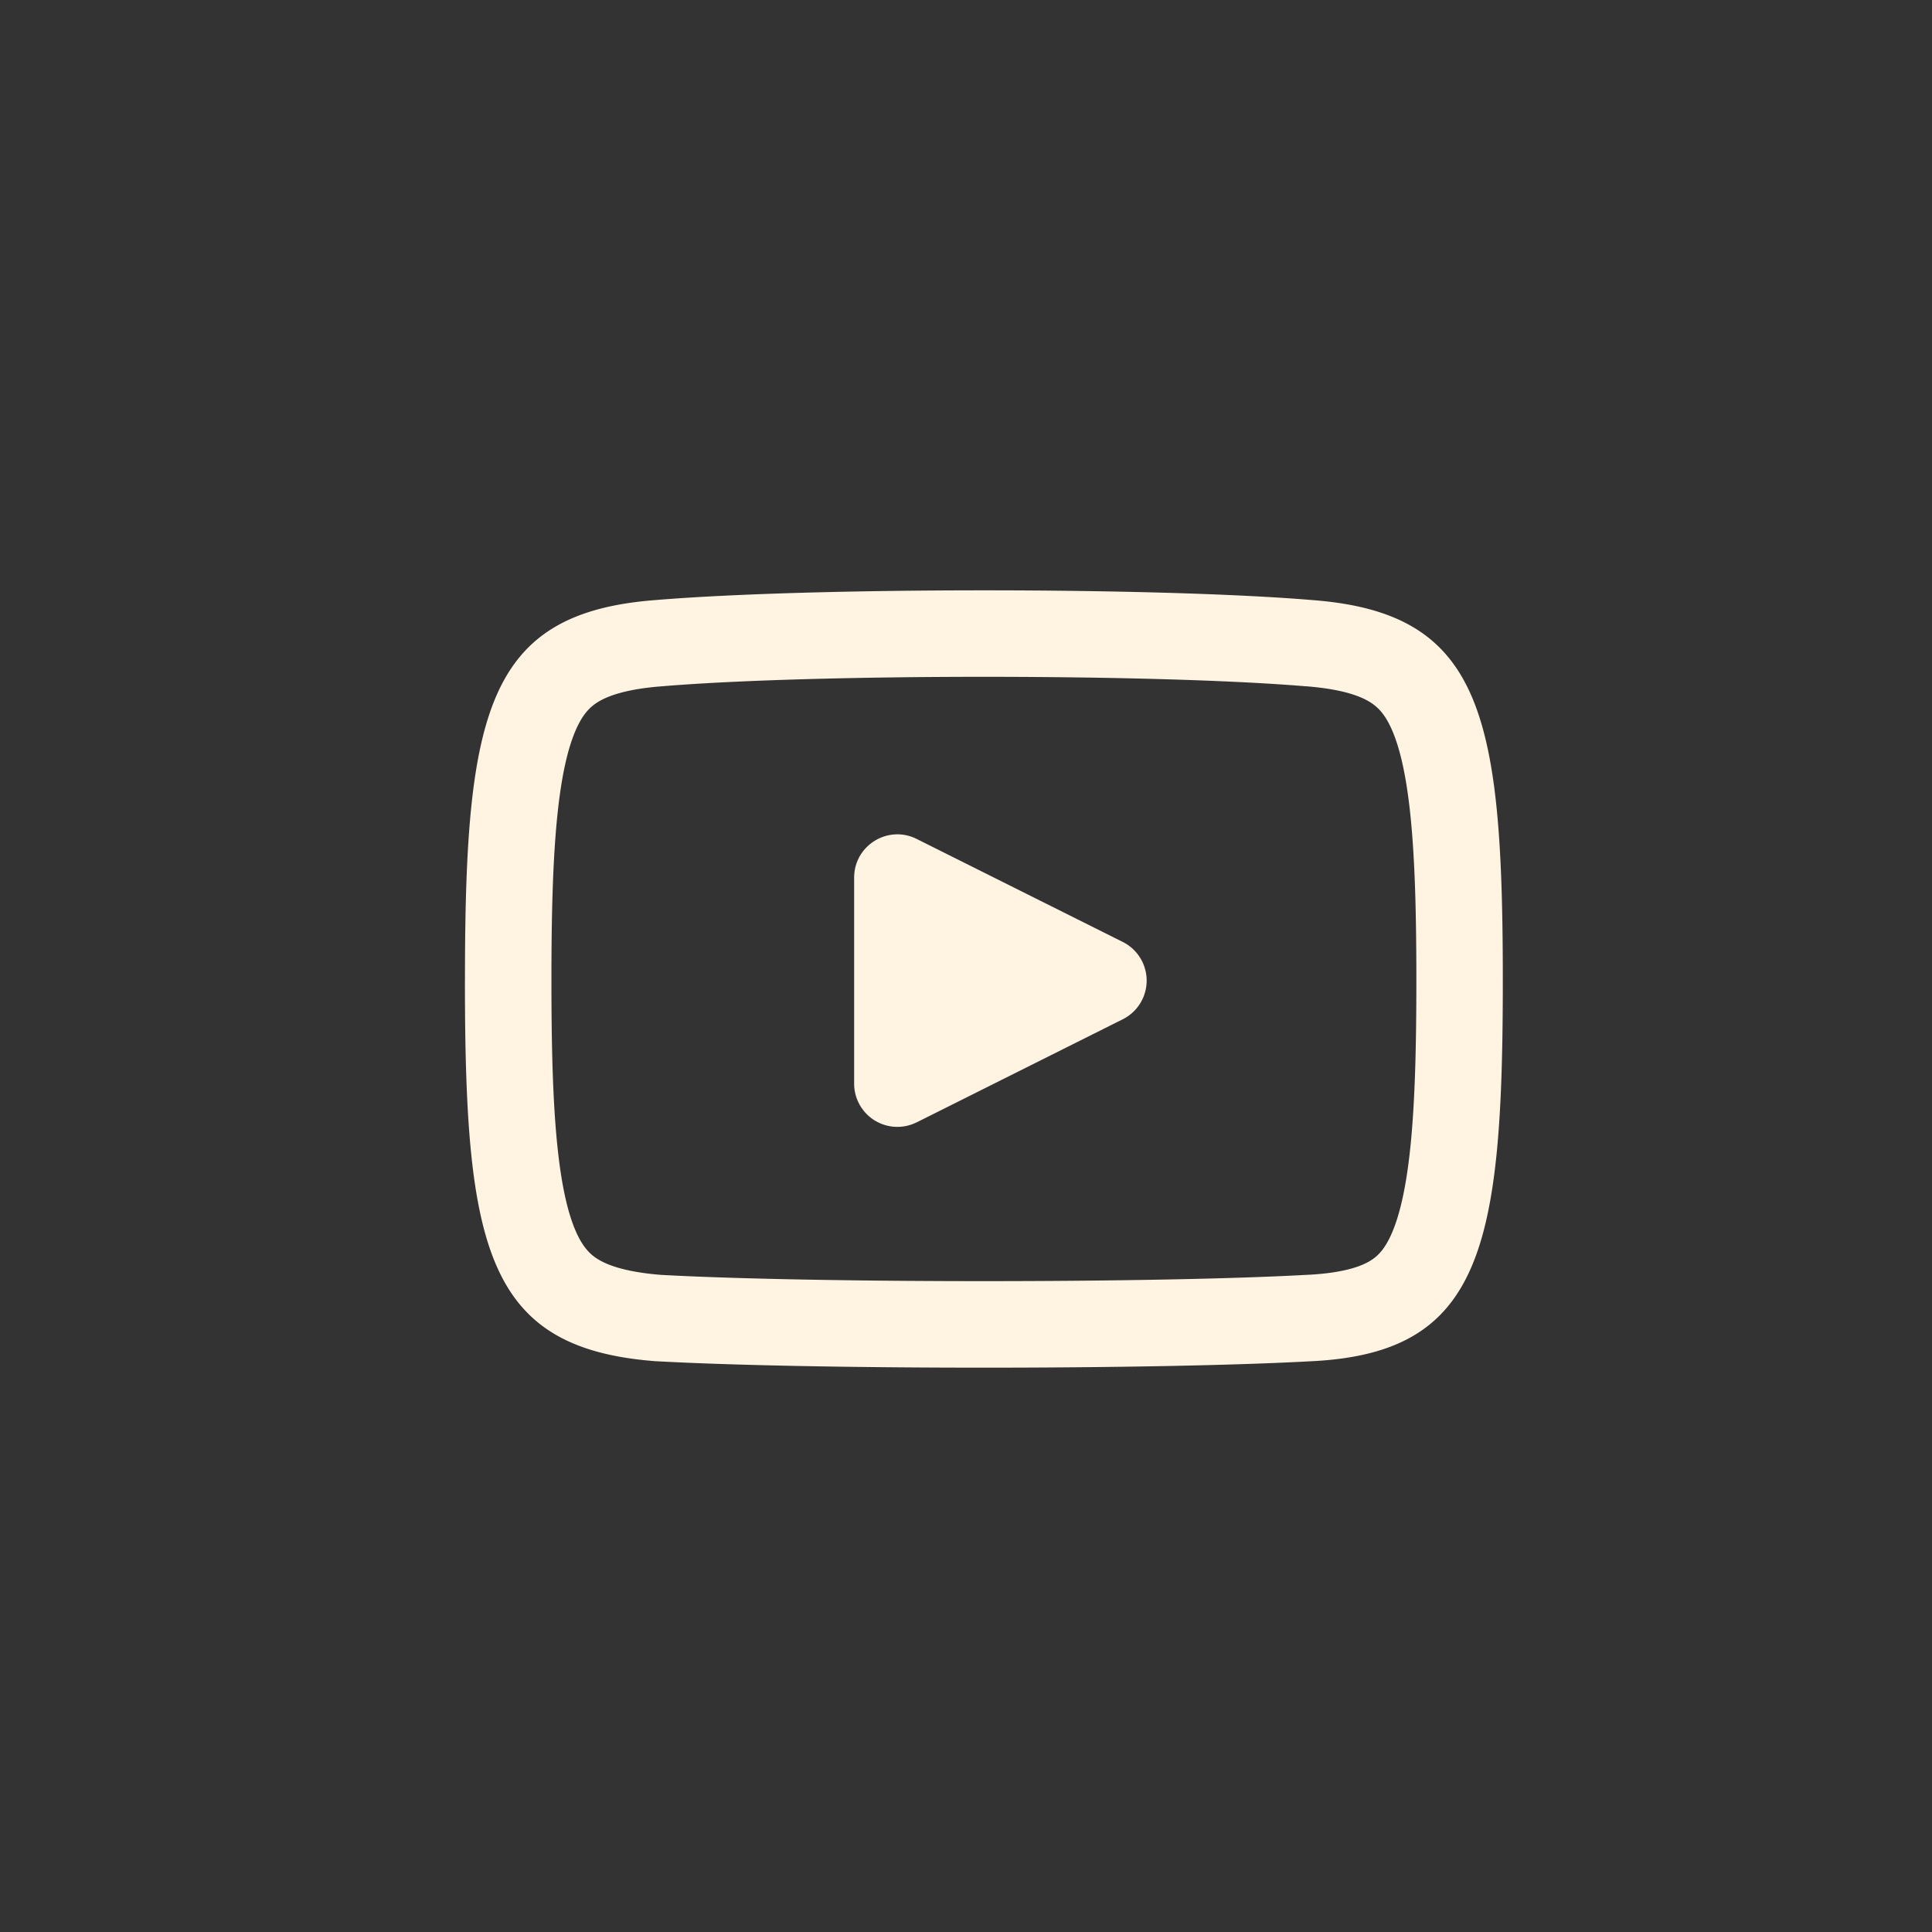<svg xmlns="http://www.w3.org/2000/svg" width="48" height="48" fill="none"><rect width="100%" height="100%" fill="#333333" stroke="none"/><path fill="#FFF3E2" fill-rule="evenodd" d="M32.431 17.05h.014c.862.067 1.32.23 1.571.381.207.123.389.302.563.695.196.445.364 1.13.47 2.206.105 1.063.14 2.38.14 4.031 0 1.65-.035 2.975-.14 4.048-.106 1.085-.275 1.782-.473 2.235-.176.403-.357.575-.55.688-.235.139-.676.294-1.526.338h-.01c-3.78.21-12.268.21-16.068.002-.848-.068-1.3-.23-1.55-.379-.206-.123-.388-.302-.562-.695-.197-.445-.364-1.13-.47-2.206-.105-1.063-.14-2.38-.14-4.031 0-1.651.035-2.968.14-4.031.106-1.075.273-1.76.47-2.206.174-.393.356-.572.563-.695.251-.15.709-.314 1.57-.38l.014-.001c3.75-.313 12.225-.313 15.974 0Zm-20.88 7.313c0 6.661.538 9.132 4.728 9.455 3.868.215 12.463.215 16.33 0 4.19-.215 4.728-2.794 4.728-9.455s-.537-9.132-4.727-9.454c-3.868-.323-12.463-.323-16.331 0-4.19.322-4.727 2.793-4.727 9.454Zm11.225 3.52a1.074 1.074 0 0 1-1.555-.96v-5.119c0-.798.84-1.318 1.555-.96l5.118 2.558a1.074 1.074 0 0 1 0 1.922l-5.118 2.56Z" clip-rule="evenodd"/></svg>